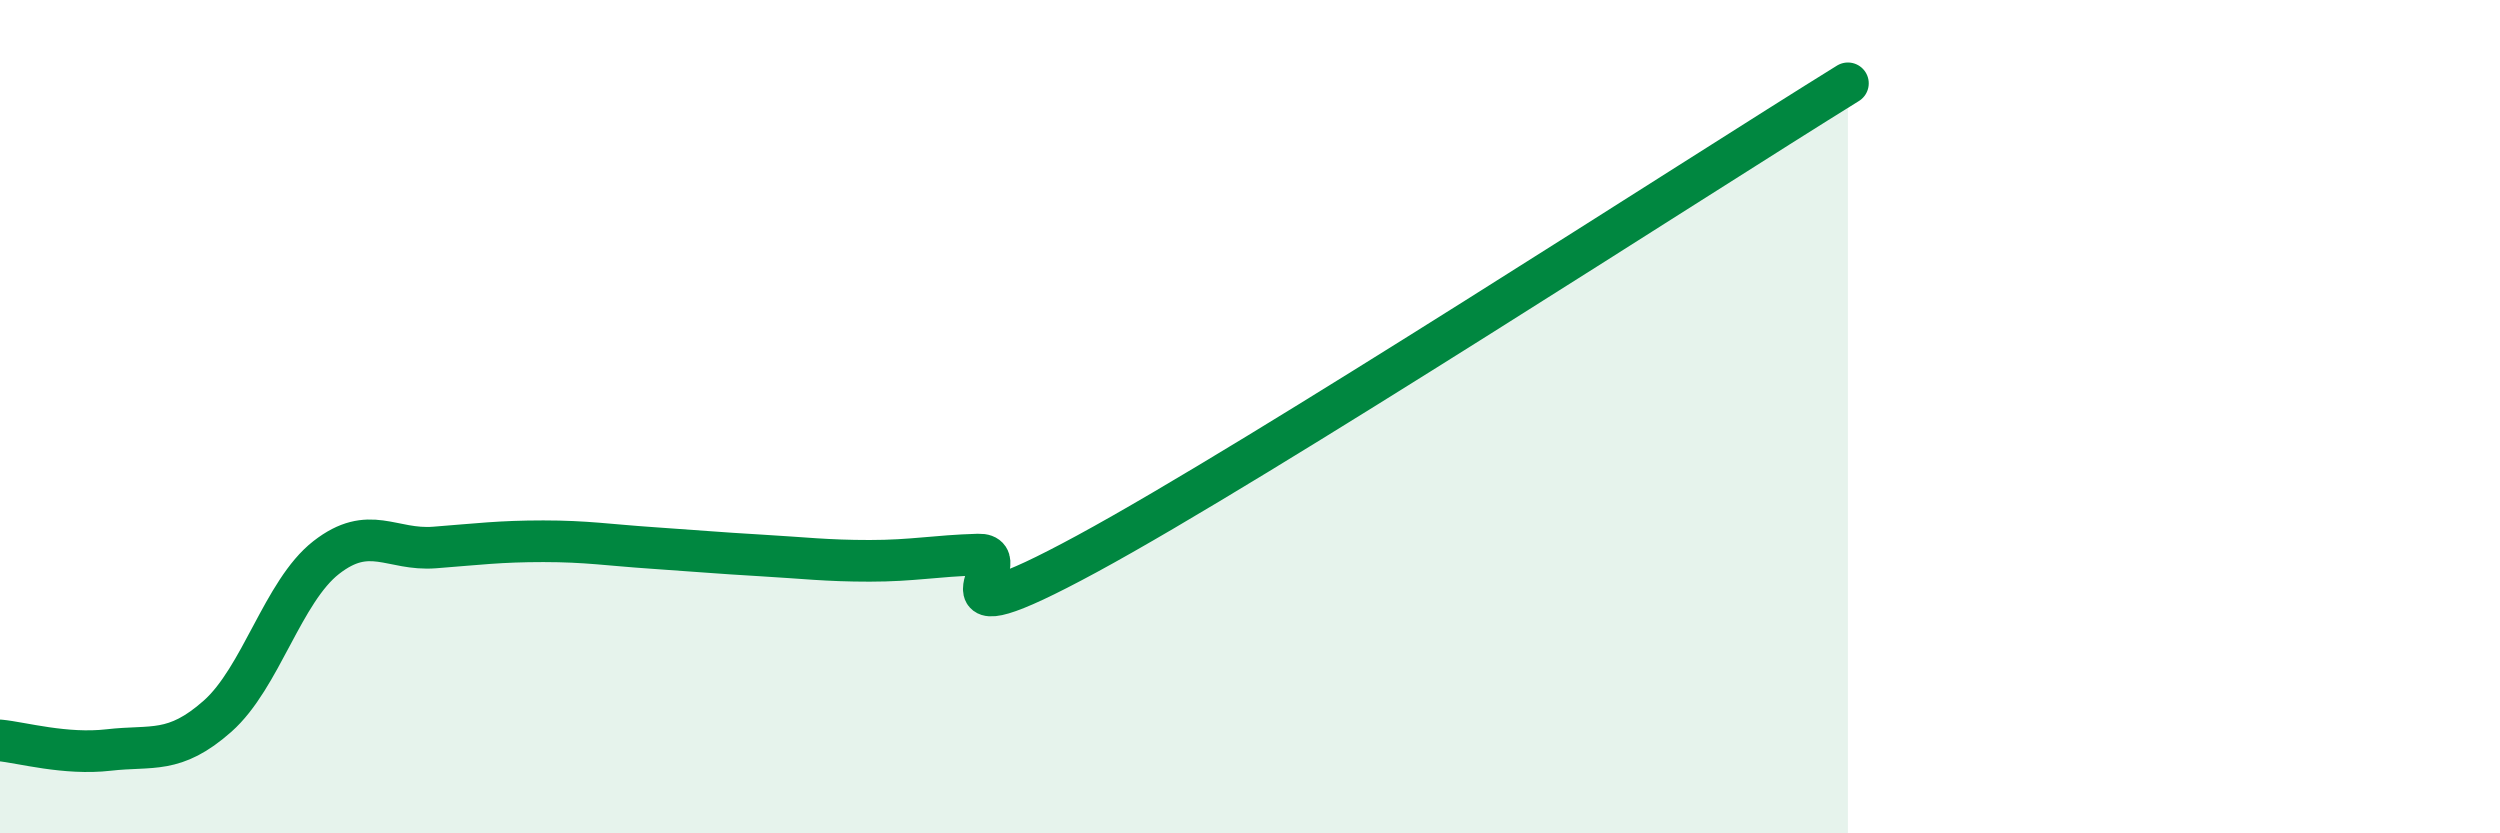 
    <svg width="60" height="20" viewBox="0 0 60 20" xmlns="http://www.w3.org/2000/svg">
      <path
        d="M 0,17.77 C 0.52,17.82 1.57,18.12 2.61,18 C 3.65,17.88 4.18,18.11 5.22,17.19 C 6.26,16.27 6.79,14.19 7.83,13.38 C 8.87,12.57 9.39,13.22 10.43,13.14 C 11.47,13.06 12,12.99 13.04,12.99 C 14.08,12.99 14.61,13.08 15.65,13.15 C 16.69,13.22 17.22,13.27 18.26,13.33 C 19.3,13.39 19.83,13.46 20.87,13.46 C 21.91,13.46 22.44,13.34 23.48,13.31 C 24.52,13.28 21.92,15.55 26.09,13.29 C 30.26,11.03 40.7,4.26 44.35,2L44.35 20L0 20Z"
        fill="#008740"
        opacity="0.1"
        stroke-linecap="round"
        stroke-linejoin="round"
      />
      <path
        d="M 0,17.77 C 0.52,17.82 1.57,18.12 2.61,18 C 3.65,17.88 4.18,18.11 5.22,17.19 C 6.26,16.27 6.79,14.19 7.83,13.38 C 8.87,12.57 9.39,13.22 10.43,13.14 C 11.47,13.06 12,12.99 13.04,12.99 C 14.08,12.99 14.61,13.08 15.65,13.15 C 16.69,13.22 17.22,13.27 18.26,13.33 C 19.3,13.39 19.83,13.46 20.87,13.46 C 21.91,13.46 22.44,13.34 23.48,13.31 C 24.52,13.28 21.92,15.55 26.09,13.29 C 30.26,11.03 40.7,4.26 44.35,2"
        stroke="#008740"
        stroke-width="1"
        fill="none"
        stroke-linecap="round"
        stroke-linejoin="round"
      />
    </svg>
  